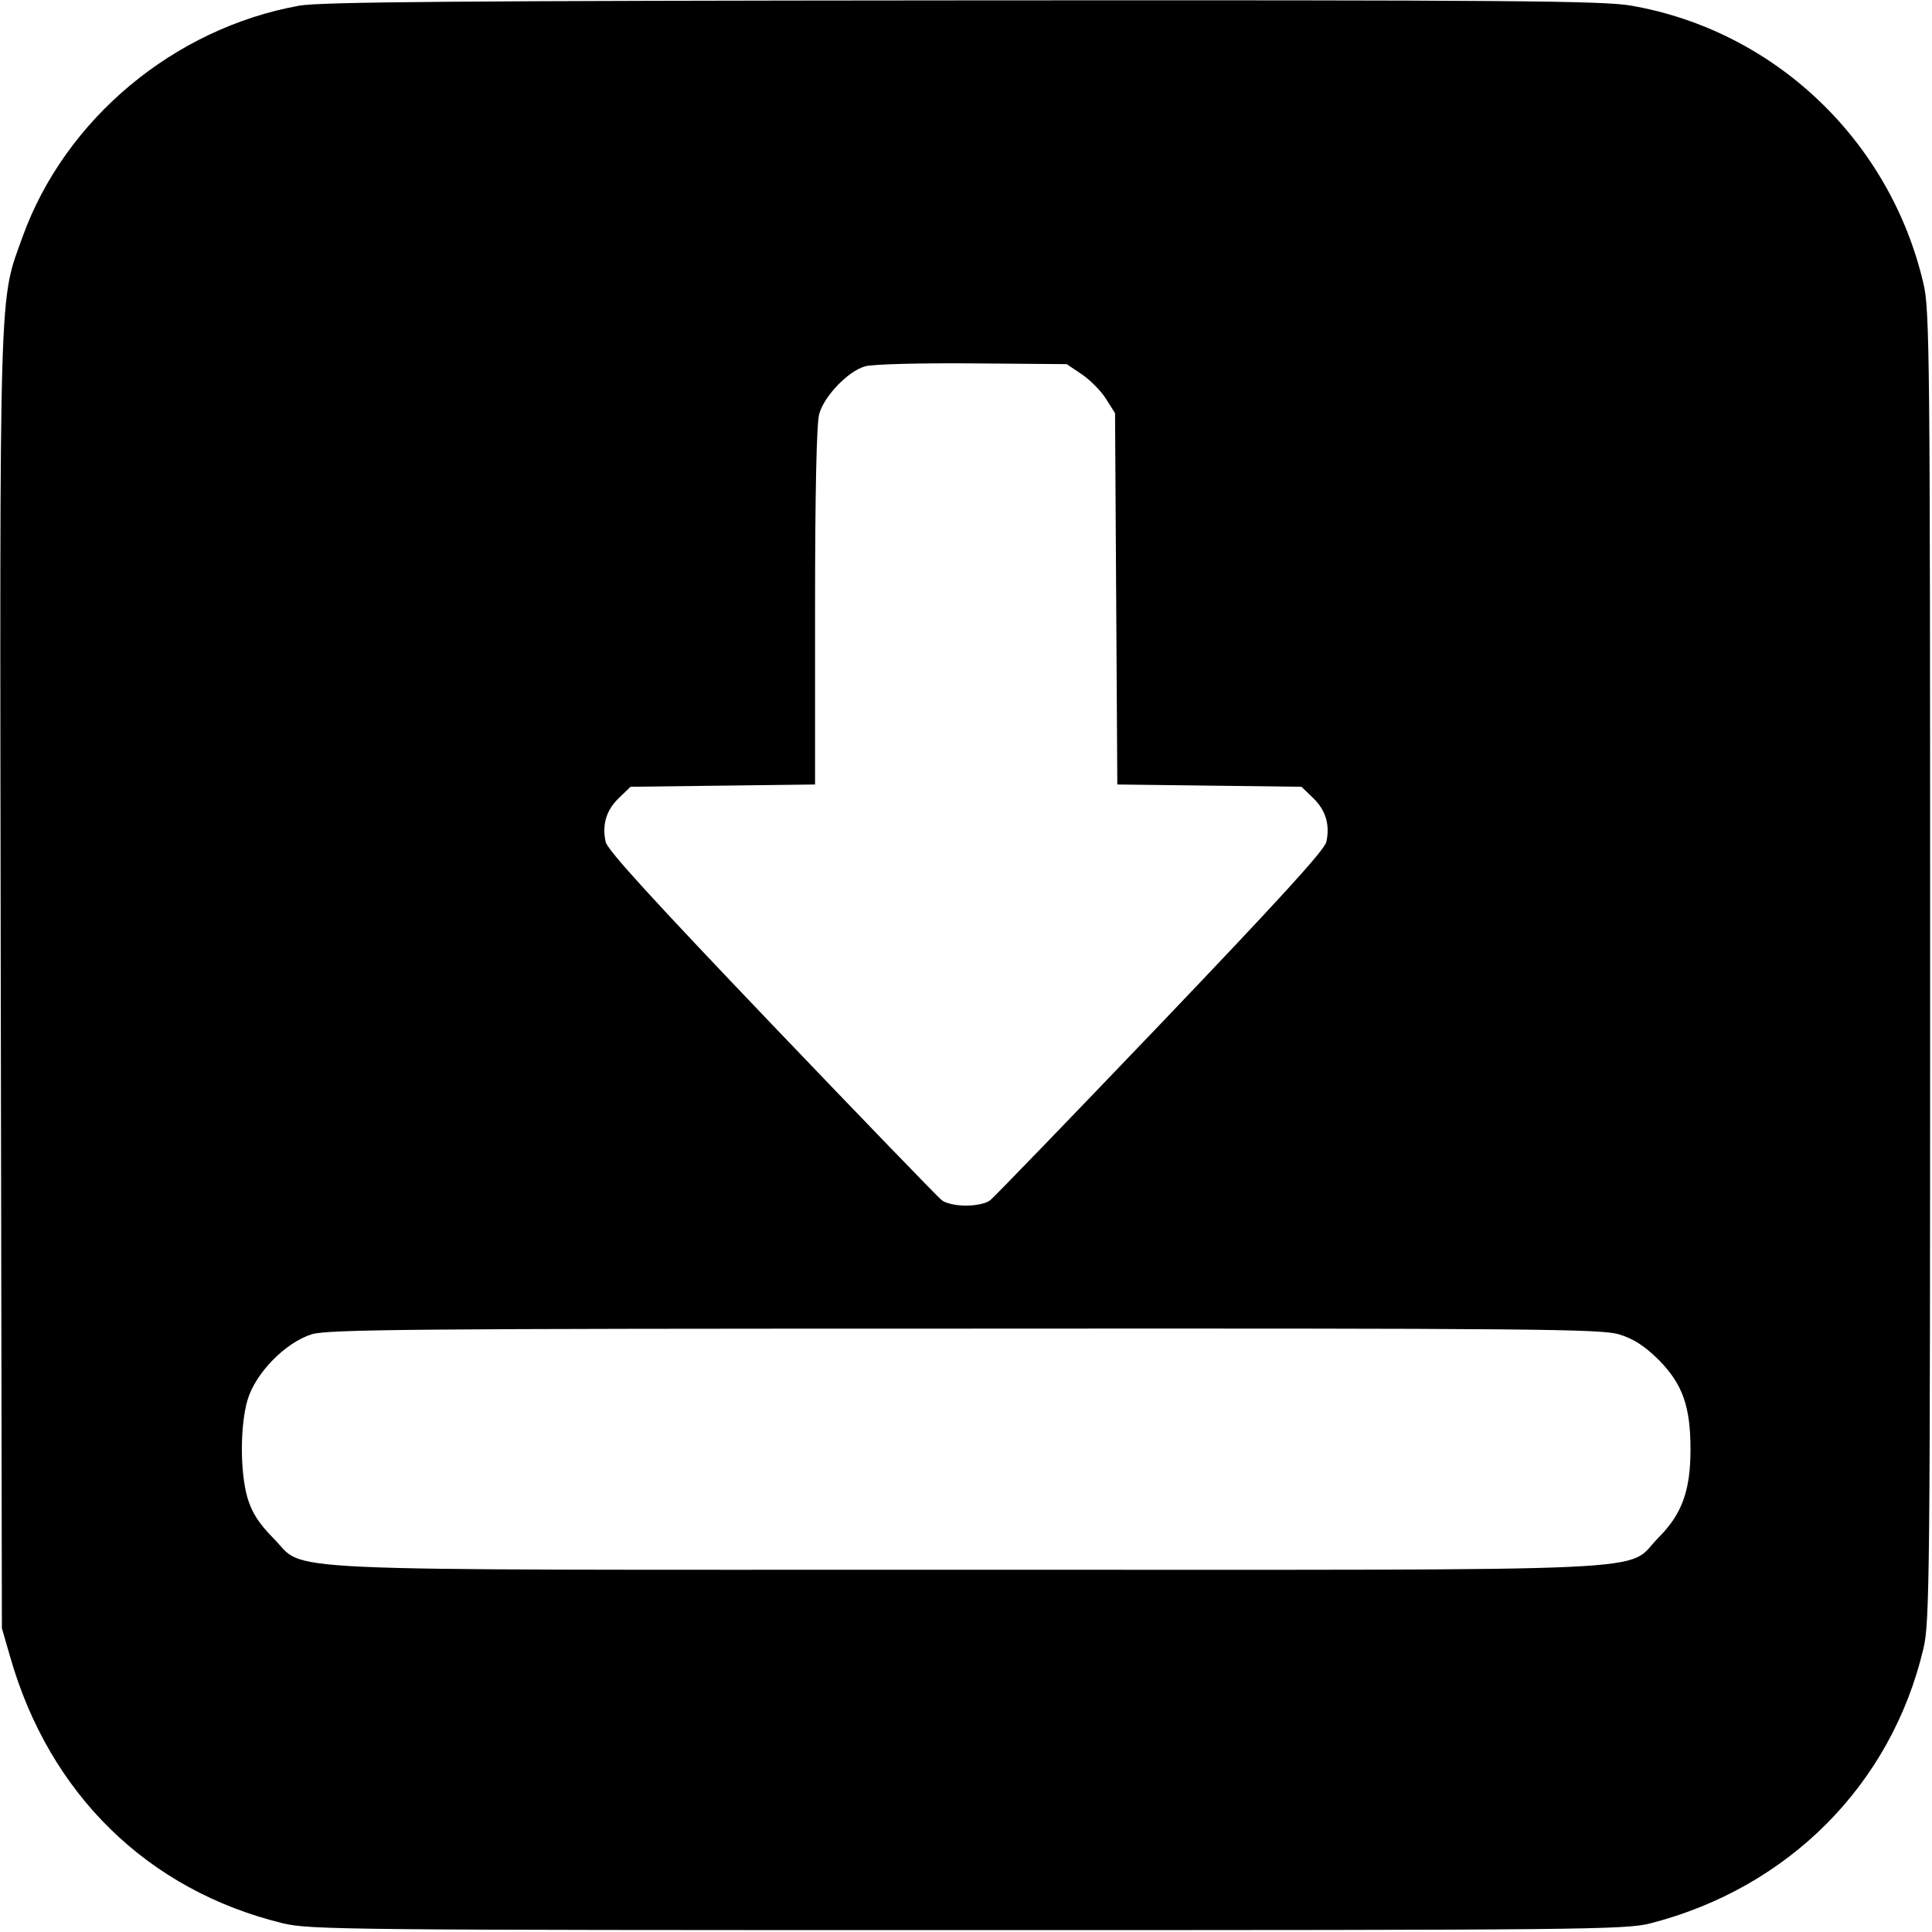 <?xml version="1.0" standalone="no"?>
<!DOCTYPE svg PUBLIC "-//W3C//DTD SVG 20010904//EN"
 "http://www.w3.org/TR/2001/REC-SVG-20010904/DTD/svg10.dtd">
<svg version="1.0" xmlns="http://www.w3.org/2000/svg"
 width="512pt" height="512pt" viewBox="0 0 512 512"
 preserveAspectRatio="xMidYMid meet">
<g transform="translate(0,512) scale(0.1,-0.1)"
fill="#000000" stroke="none">
<path d="M793 5105 c-332 -60 -620 -300 -733 -612 -63 -176 -61 -88 -58 -1974
l3 -1714 22 -76 c104 -364 365 -619 723 -706 71 -17 167 -18 1815 -18 1629 0
1744 1 1809 18 366 94 638 368 723 727 17 70 18 183 18 1810 0 1627 -1 1740
-18 1810 -89 379 -395 669 -774 735 -74 13 -319 15 -1772 14 -1336 -1 -1701
-4 -1758 -14z m2074 -977 c22 -15 51 -44 64 -65 l24 -38 3 -492 3 -492 244 -3
244 -3 30 -29 c34 -32 46 -71 36 -117 -5 -22 -124 -152 -439 -482 -238 -249
-441 -459 -451 -467 -10 -9 -38 -15 -65 -15 -27 0 -55 6 -65 15 -10 8 -213
218 -451 467 -315 330 -434 460 -439 482 -10 46 2 85 36 117 l30 29 245 3 244
3 0 472 c0 301 4 486 11 510 13 47 76 113 121 126 19 6 143 9 284 8 l251 -2
40 -27z m1423 -2544 c39 -12 66 -29 106 -68 63 -64 84 -123 84 -237 0 -110
-23 -172 -85 -234 -92 -93 72 -85 -1834 -85 -1906 0 -1745 -7 -1837 84 -39 40
-56 67 -68 106 -20 69 -20 191 0 260 21 71 100 152 170 174 43 13 266 15 1730
15 1505 1 1686 -1 1734 -15z"/>
</g>
</svg>
